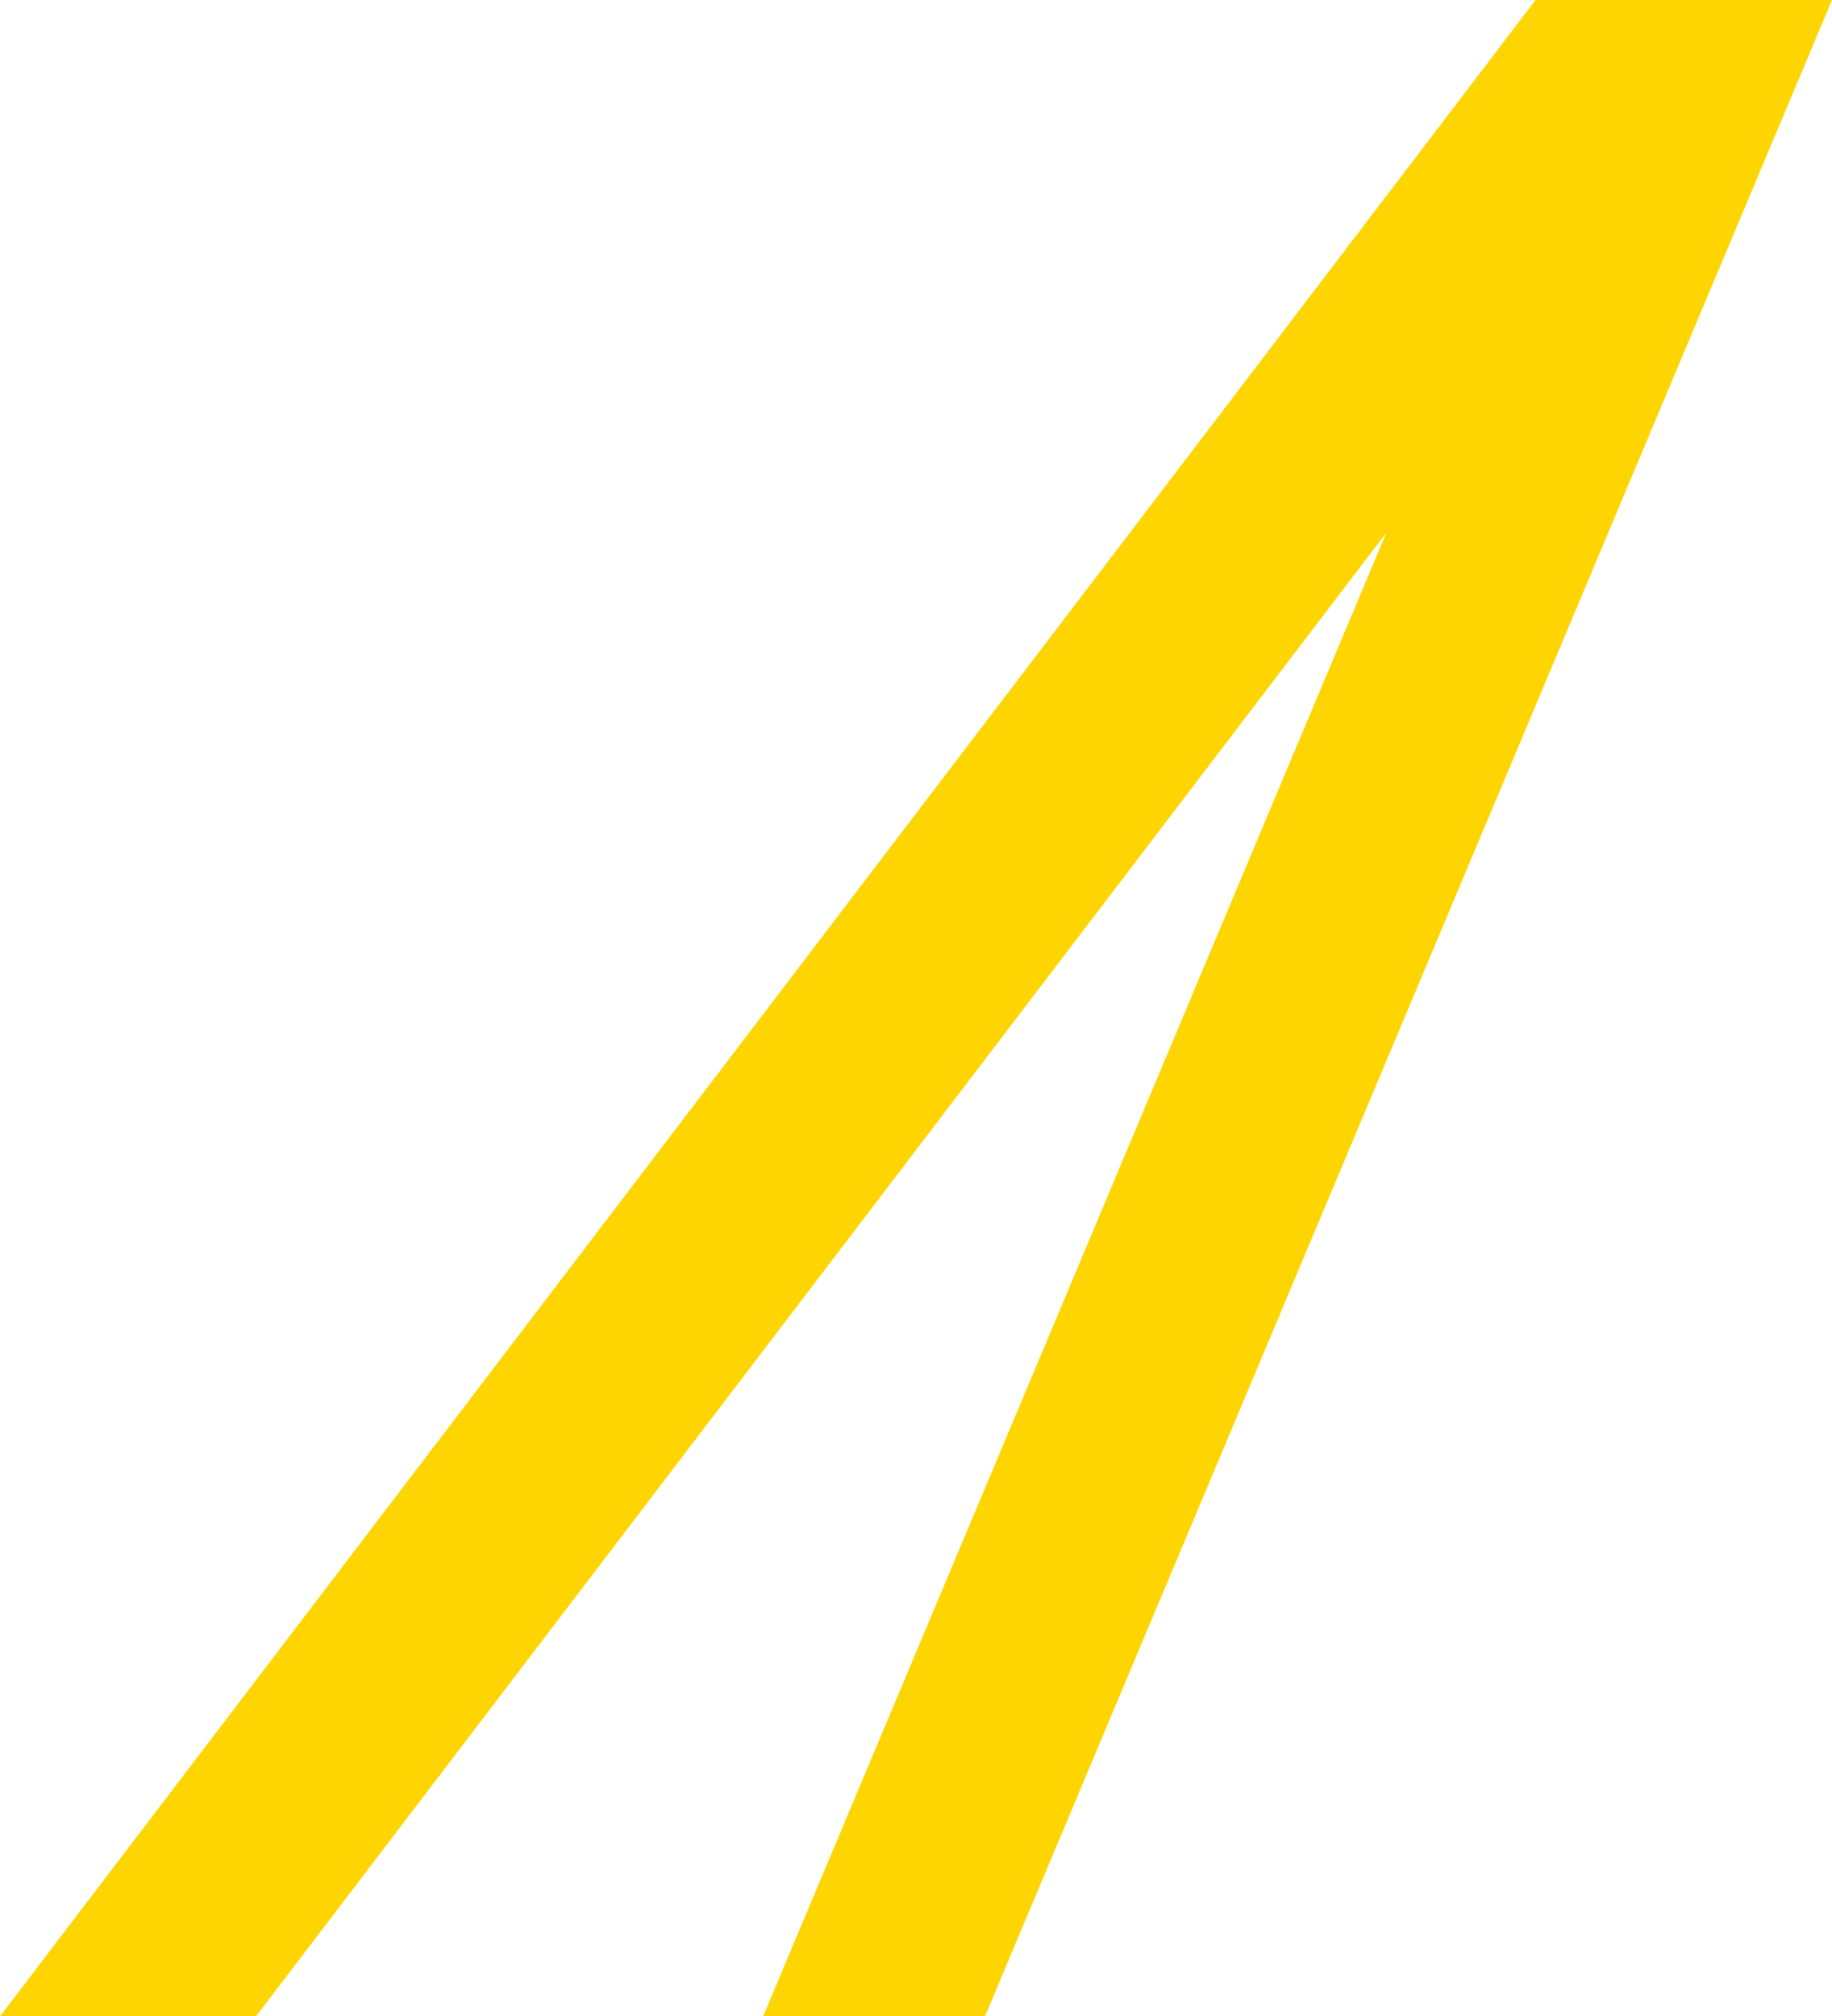 <?xml version="1.0" encoding="UTF-8"?> <svg xmlns="http://www.w3.org/2000/svg" width="529" height="582" viewBox="0 0 529 582" fill="none"> <path d="M73.931 582L400.339 153.716L220.357 582H284.418L529 0H443.405L0 582H73.931Z" fill="#FED500"></path> </svg> 